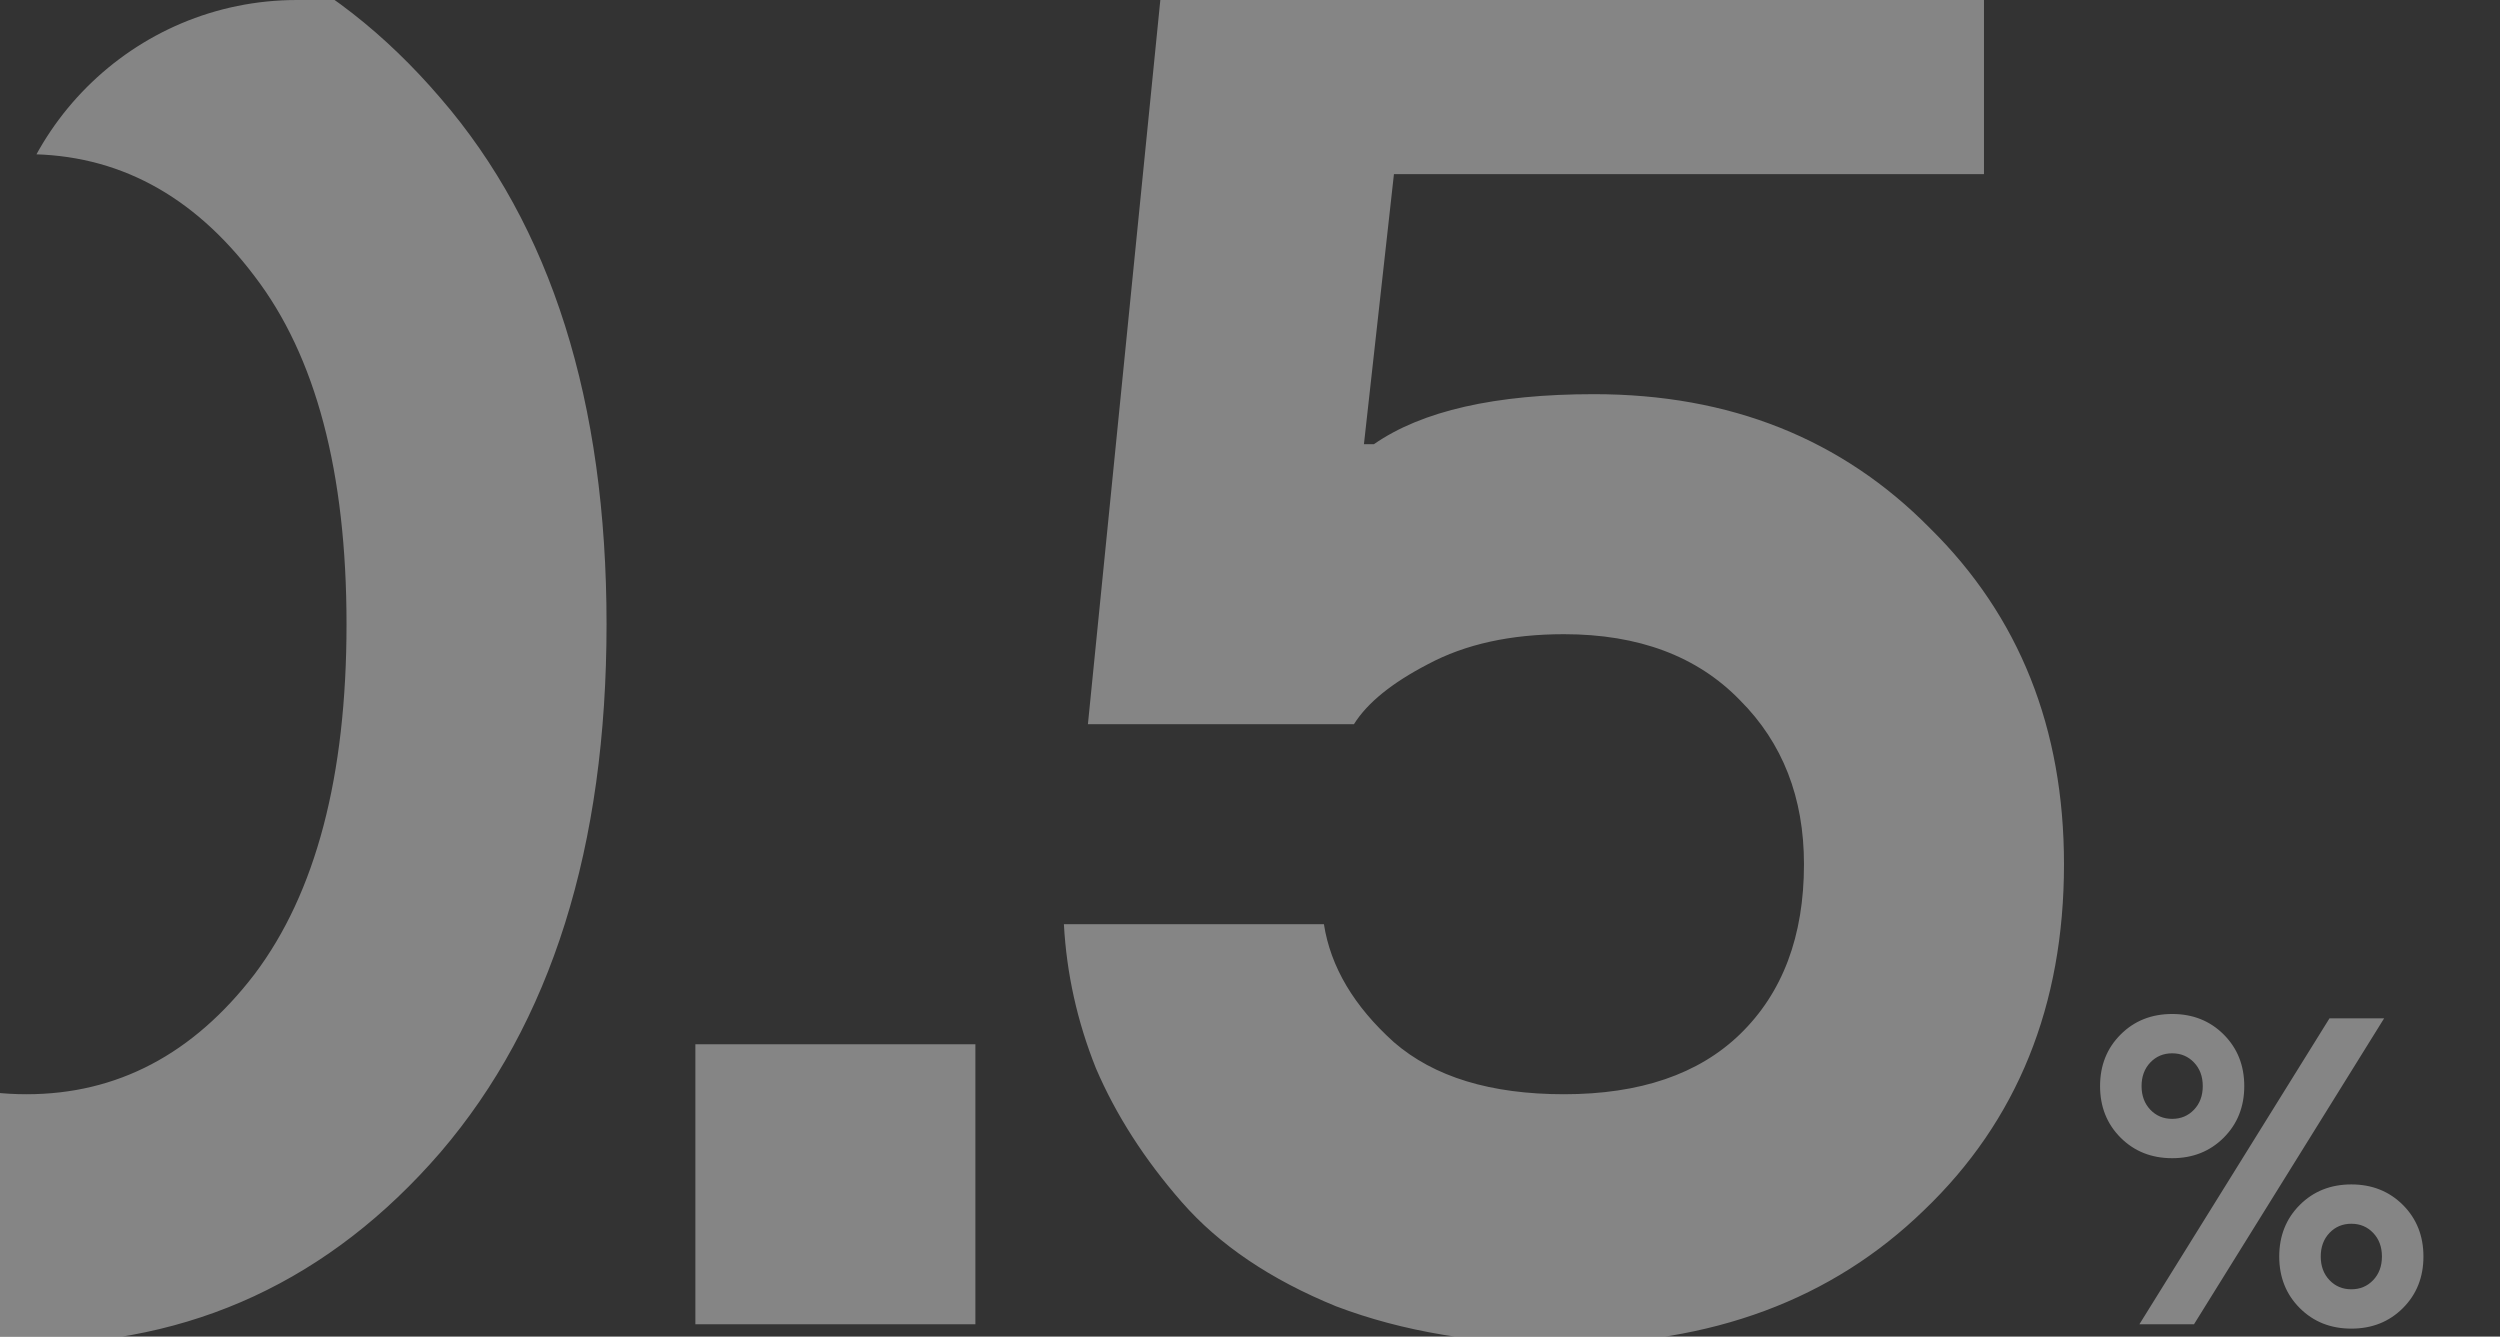 <?xml version="1.0" encoding="UTF-8"?> <svg xmlns="http://www.w3.org/2000/svg" width="202" height="108" viewBox="0 0 202 108" fill="none"><rect x="0" y="0" width="202" height="108" fill="#333333" stroke="none"/><g opacity="0.4"><g clip-path="url(#clip0_1176_3983)"><path d="M-16.283 78.718C-11.327 85.182 -5.186 88.414 2.141 88.414C9.467 88.414 15.609 85.182 20.565 78.718C25.521 72.145 27.999 62.718 27.999 50.435C27.999 38.152 25.521 28.779 20.565 22.314C15.609 15.742 9.467 12.456 2.141 12.456C-5.186 12.456 -11.327 15.742 -16.283 22.314C-21.239 28.779 -23.718 38.152 -23.718 50.435C-23.718 62.718 -21.239 72.145 -16.283 78.718ZM-31.313 7.93C-22.371 -2.521 -11.219 -7.746 2.141 -7.746C15.501 -7.746 26.652 -2.521 35.595 7.93C44.538 18.274 49.009 32.442 49.009 50.435C49.009 68.428 44.538 82.65 35.595 93.101C26.652 103.444 15.501 108.616 2.141 108.616C-11.219 108.616 -22.371 103.444 -31.313 93.101C-40.256 82.65 -44.727 68.428 -44.727 50.435C-44.727 32.442 -40.256 18.274 -31.313 7.93ZM56.186 107V84.374H78.812V107H56.186ZM85.963 74.677H106.973C107.512 78.125 109.398 81.303 112.63 84.212C115.862 87.014 120.441 88.414 126.367 88.414C132.508 88.414 137.249 86.798 140.589 83.566C144.037 80.226 145.761 75.647 145.761 69.829C145.761 64.442 144.037 60.024 140.589 56.576C137.141 53.021 132.401 51.243 126.367 51.243C122.057 51.243 118.394 52.051 115.377 53.667C112.468 55.176 110.475 56.792 109.398 58.516H87.903L94.367 -6.13H160.306V14.072H112.63L110.206 35.89H111.014C114.892 33.196 120.818 31.849 128.791 31.849C139.781 31.849 148.831 35.459 155.942 42.678C163.161 49.788 166.771 58.839 166.771 69.829C166.771 81.249 163 90.569 155.458 97.788C148.023 105.007 138.326 108.616 126.367 108.616C119.471 108.616 113.33 107.593 107.943 105.545C102.664 103.391 98.516 100.589 95.499 97.141C92.482 93.694 90.165 90.084 88.549 86.313C87.041 82.542 86.179 78.664 85.963 74.677ZM172.863 107L188.222 82.283H192.636L177.276 107H172.863ZM171.344 83.59C172.451 82.483 173.84 81.93 175.511 81.93C177.182 81.93 178.571 82.483 179.677 83.59C180.784 84.696 181.337 86.085 181.337 87.756C181.337 89.427 180.784 90.816 179.677 91.923C178.571 93.029 177.182 93.582 175.511 93.582C173.84 93.582 172.451 93.029 171.344 91.923C170.238 90.816 169.685 89.427 169.685 87.756C169.685 86.085 170.238 84.696 171.344 83.59ZM173.745 89.663C174.216 90.157 174.805 90.404 175.511 90.404C176.217 90.404 176.806 90.157 177.276 89.663C177.747 89.168 177.983 88.533 177.983 87.756C177.983 86.979 177.747 86.344 177.276 85.849C176.806 85.355 176.217 85.108 175.511 85.108C174.805 85.108 174.216 85.355 173.745 85.849C173.275 86.344 173.039 86.979 173.039 87.756C173.039 88.533 173.275 89.168 173.745 89.663ZM185.821 105.694C184.715 104.587 184.162 103.198 184.162 101.527C184.162 99.856 184.715 98.467 185.821 97.36C186.928 96.254 188.317 95.701 189.988 95.701C191.659 95.701 193.048 96.254 194.155 97.36C195.261 98.467 195.814 99.856 195.814 101.527C195.814 103.198 195.261 104.587 194.155 105.694C193.048 106.8 191.659 107.353 189.988 107.353C188.317 107.353 186.928 106.8 185.821 105.694ZM188.222 103.434C188.693 103.928 189.282 104.175 189.988 104.175C190.694 104.175 191.283 103.928 191.753 103.434C192.224 102.939 192.46 102.304 192.46 101.527C192.46 100.75 192.224 100.115 191.753 99.62C191.283 99.126 190.694 98.879 189.988 98.879C189.282 98.879 188.693 99.126 188.222 99.62C187.752 100.115 187.516 100.75 187.516 101.527C187.516 102.304 187.752 102.939 188.222 103.434Z" fill="white"></path></g></g><defs><clipPath id="clip0_1176_3983"><path d="M0 24C0 10.745 10.745 0 24 0H178C191.255 0 202 10.745 202 24V108H0V24Z" fill="white"></path></clipPath></defs></svg> 